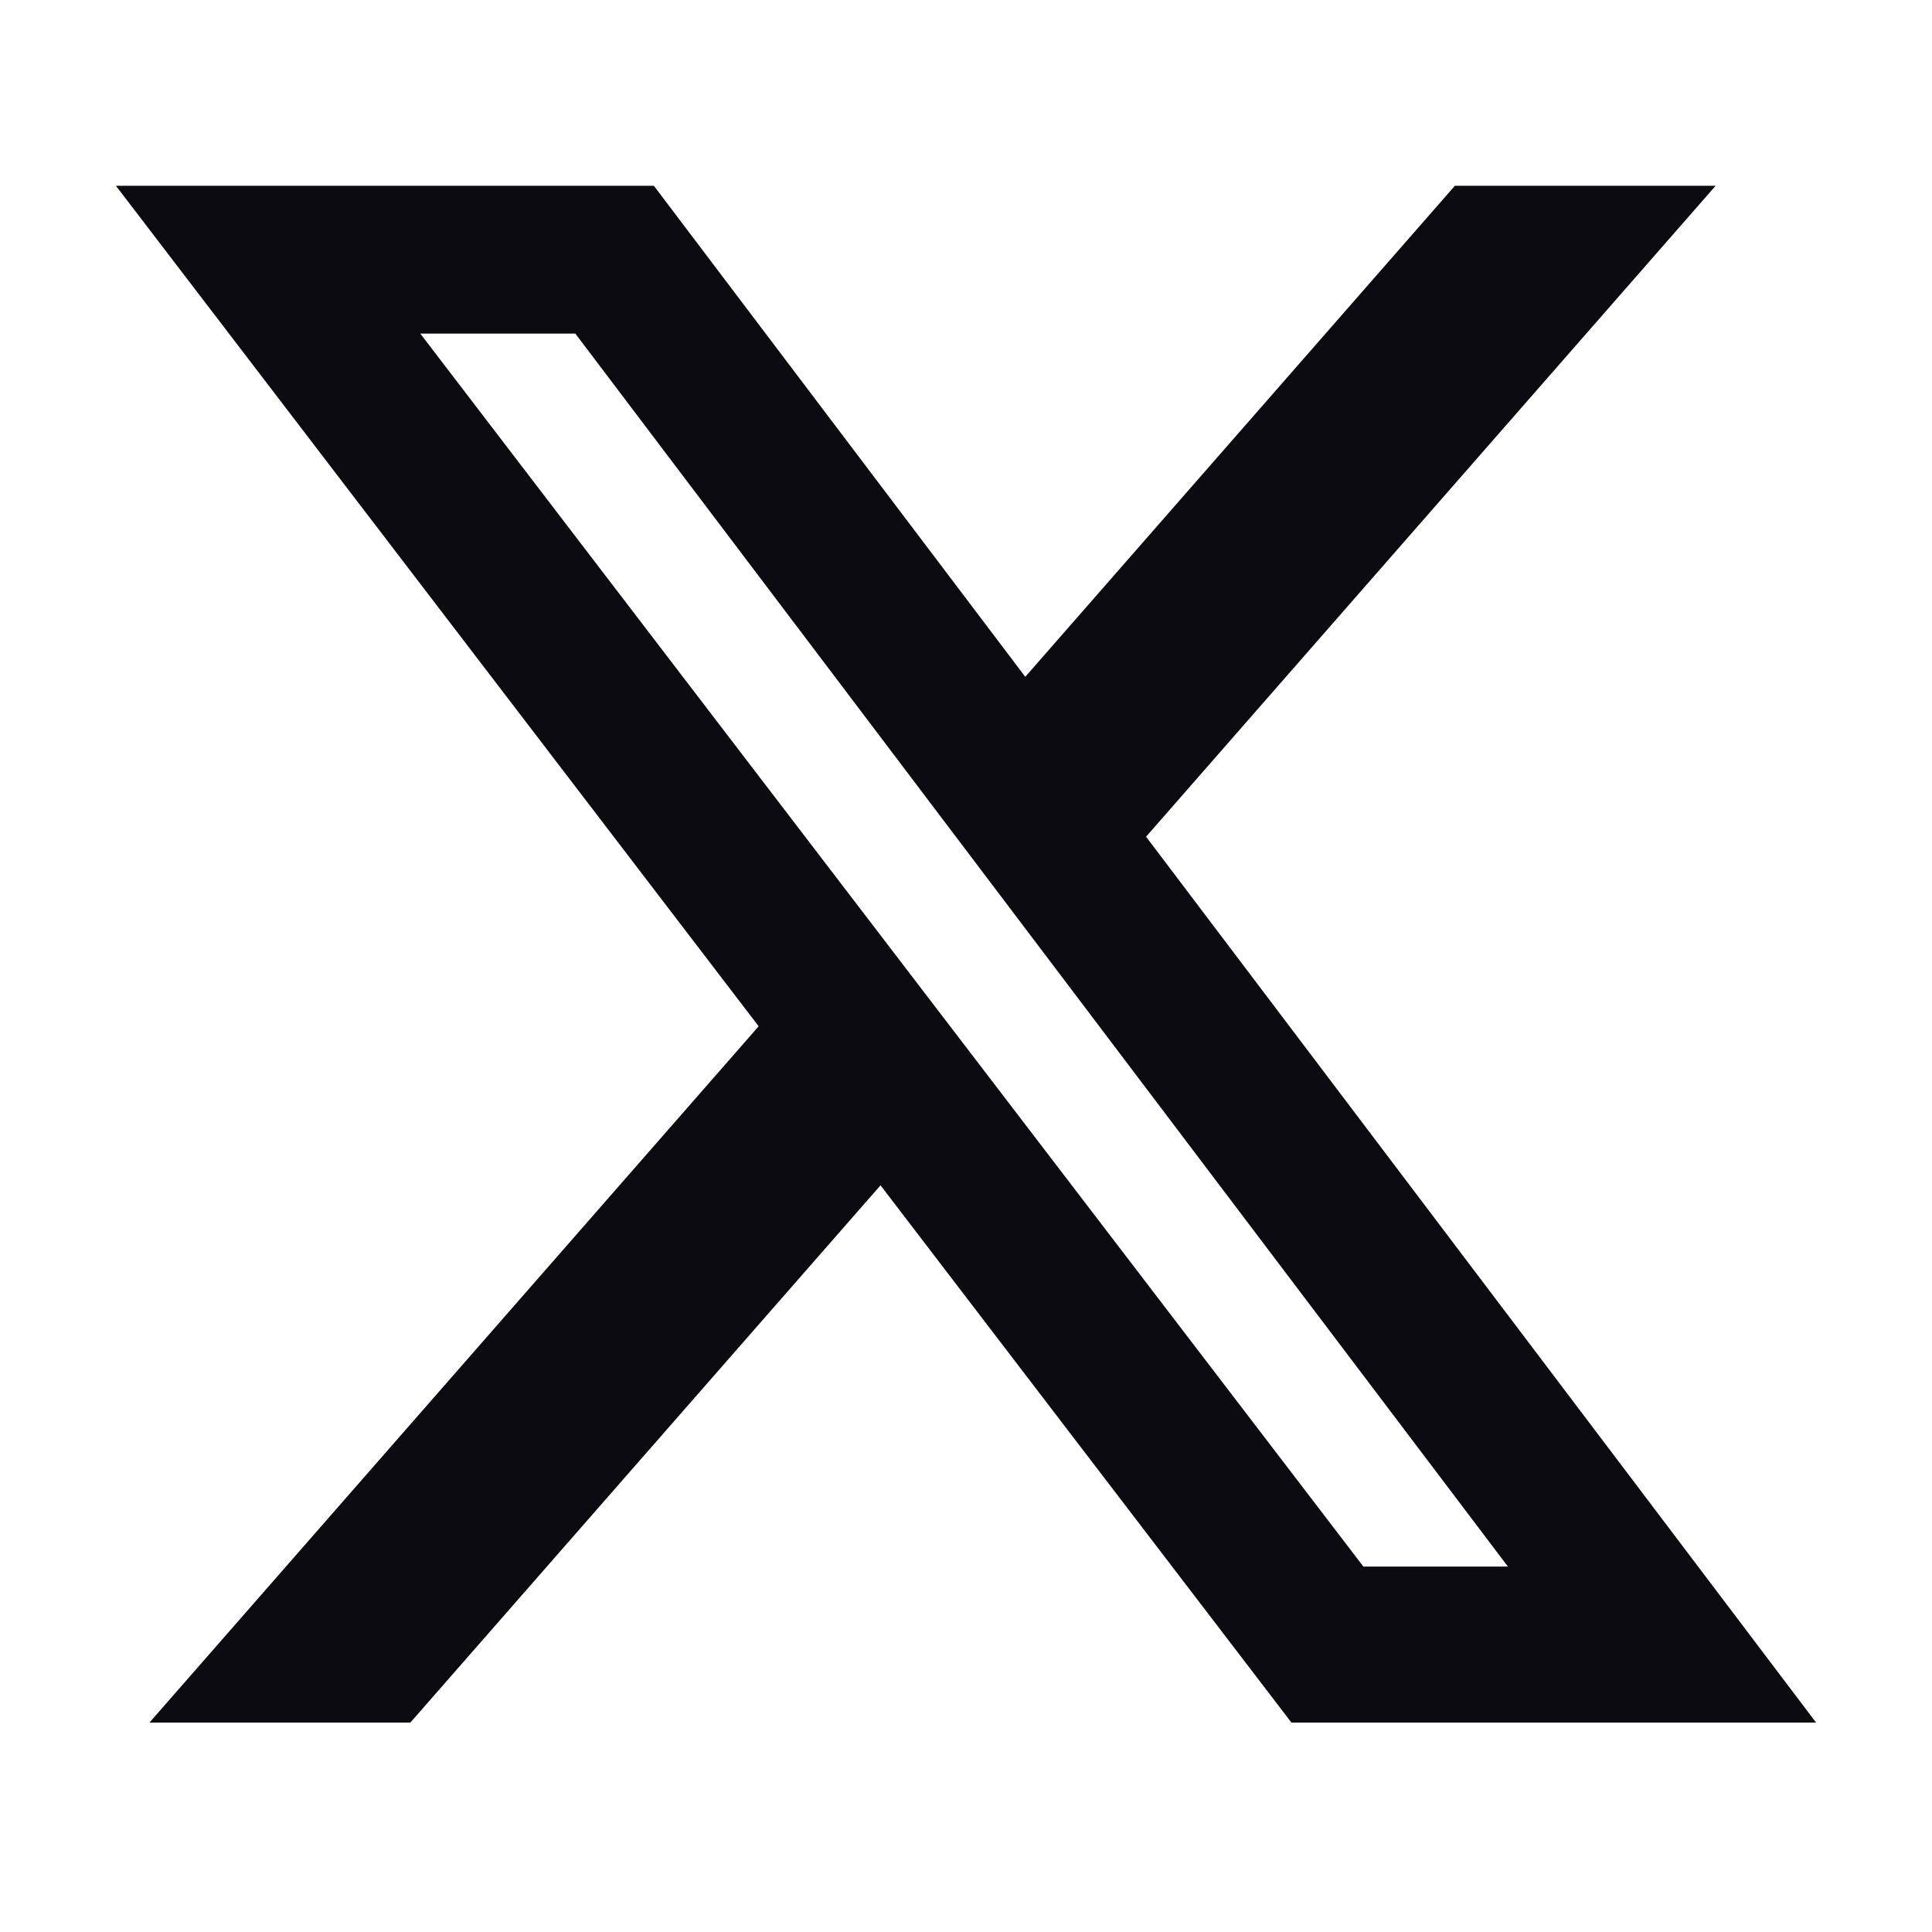 <svg width="25" height="25" viewBox="0 0 25 25" fill="none" xmlns="http://www.w3.org/2000/svg">
<path d="M18.826 2.404H22.2L14.83 10.827L23.5 22.29H16.711L11.394 15.338L5.31 22.29H1.934L9.817 13.28L1.5 2.404H8.461L13.267 8.758L18.826 2.404ZM17.642 20.271H19.512L7.445 4.317H5.439L17.642 20.271Z" fill="#0B0B11"/>
</svg>
